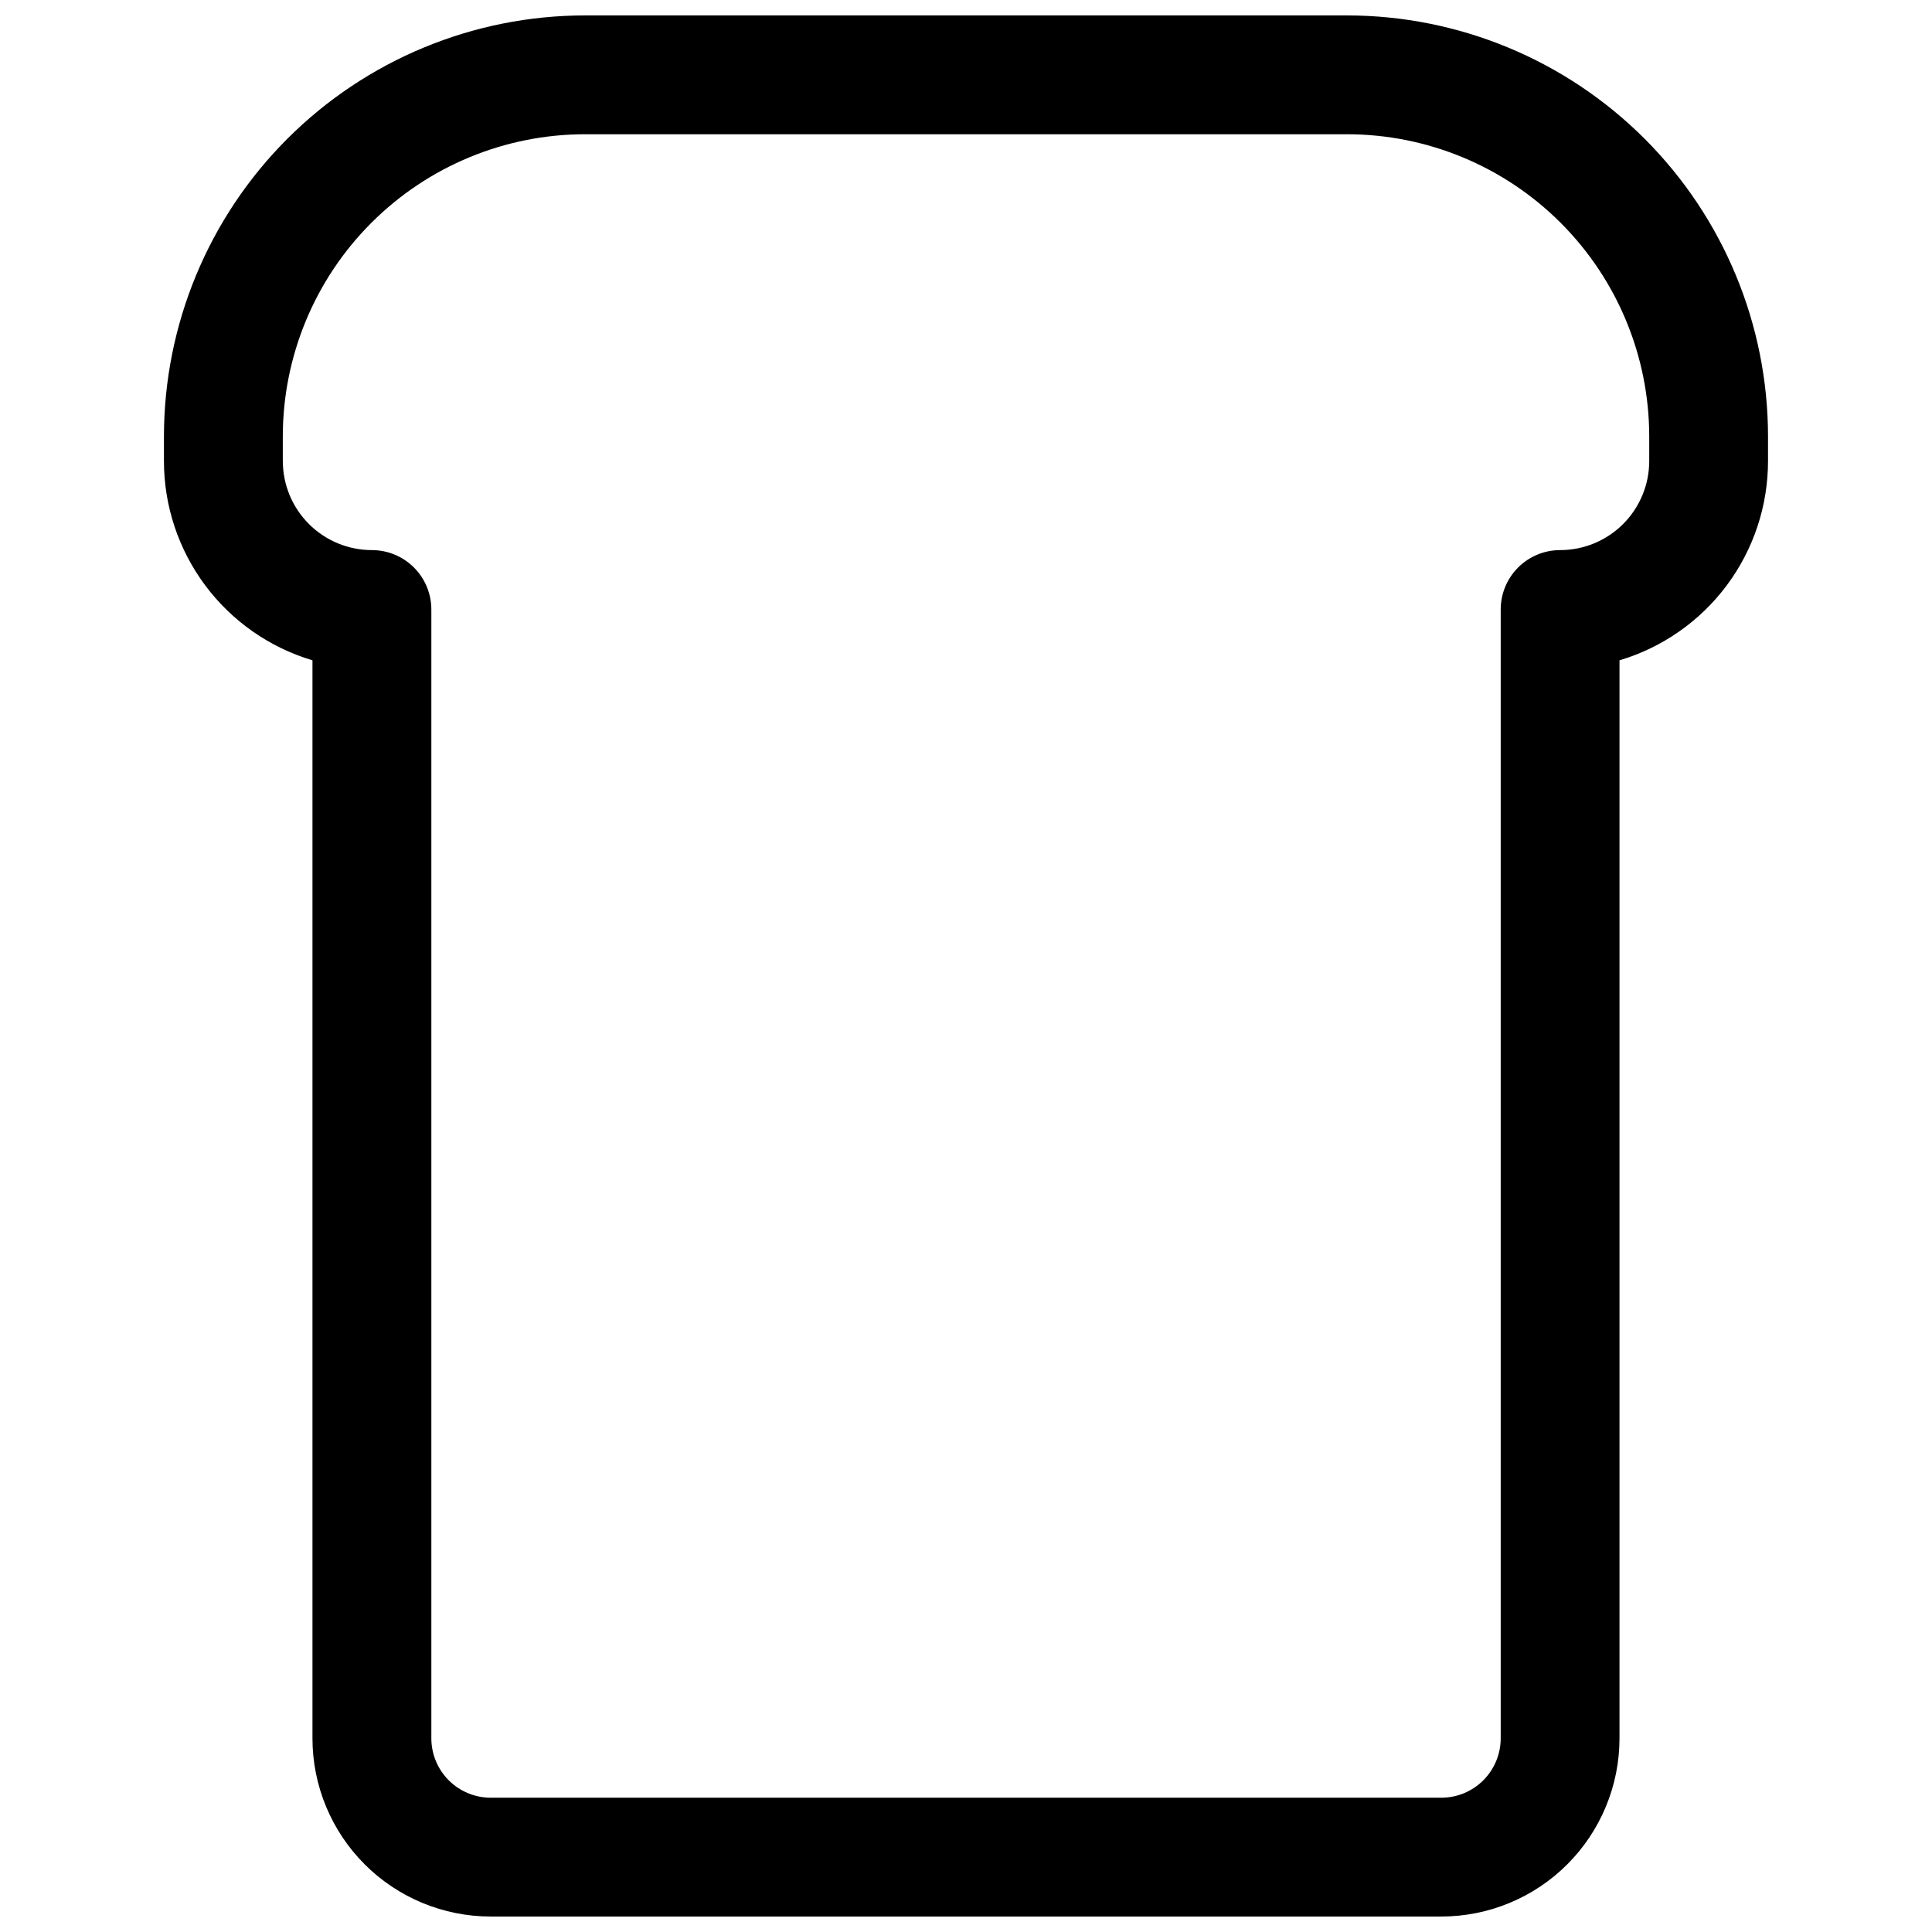 <?xml version="1.0" encoding="UTF-8"?>
<!-- Uploaded to: ICON Repo, www.iconrepo.com, Generator: ICON Repo Mixer Tools -->
<svg width="800px" height="800px" version="1.1" viewBox="144 144 512 512" xmlns="http://www.w3.org/2000/svg">
 <defs>
  <clipPath id="a">
   <path d="m187 148.09h426v503.81h-426z"/>
  </clipPath>
 </defs>
 <g clip-path="url(#a)">
  <path d="m274.05 651.9h251.9c12.527 0 24.543-4.977 33.398-13.832 8.859-8.859 13.836-20.871 13.836-33.398v-285.68c11.375-3.391 21.348-10.363 28.441-19.883 7.094-9.516 10.922-21.07 10.918-32.938v-6.535c-0.02-29.578-11.781-57.938-32.695-78.852-20.914-20.914-49.273-32.676-78.852-32.695h-202c-29.578 0.02-57.938 11.781-78.852 32.695-20.914 20.914-32.672 49.273-32.695 78.852v6.535c-0.004 11.867 3.828 23.422 10.918 32.938 7.094 9.52 17.07 16.492 28.441 19.883v285.68c0 12.527 4.977 24.539 13.836 33.398 8.855 8.855 20.871 13.832 33.398 13.832zm-55.105-385.73v-6.535c0.02-21.227 8.461-41.578 23.473-56.586 15.008-15.012 35.359-23.453 56.586-23.473h202c21.227 0.02 41.578 8.461 56.586 23.473 15.012 15.008 23.453 35.359 23.473 56.586v6.535c0 6.262-2.488 12.27-6.918 16.699-4.426 4.426-10.434 6.914-16.699 6.914-4.176 0-8.18 1.66-11.133 4.613-2.949 2.953-4.609 6.957-4.609 11.133v299.14c0 4.176-1.66 8.18-4.613 11.133-2.949 2.953-6.957 4.609-11.133 4.609h-251.9c-4.176 0-8.18-1.656-11.133-4.609-2.953-2.953-4.613-6.957-4.613-11.133v-299.14c0-4.176-1.656-8.18-4.609-11.133s-6.957-4.613-11.133-4.613c-6.266 0-12.27-2.488-16.699-6.914-4.43-4.43-6.918-10.438-6.918-16.699z"/>
 </g>
</svg>